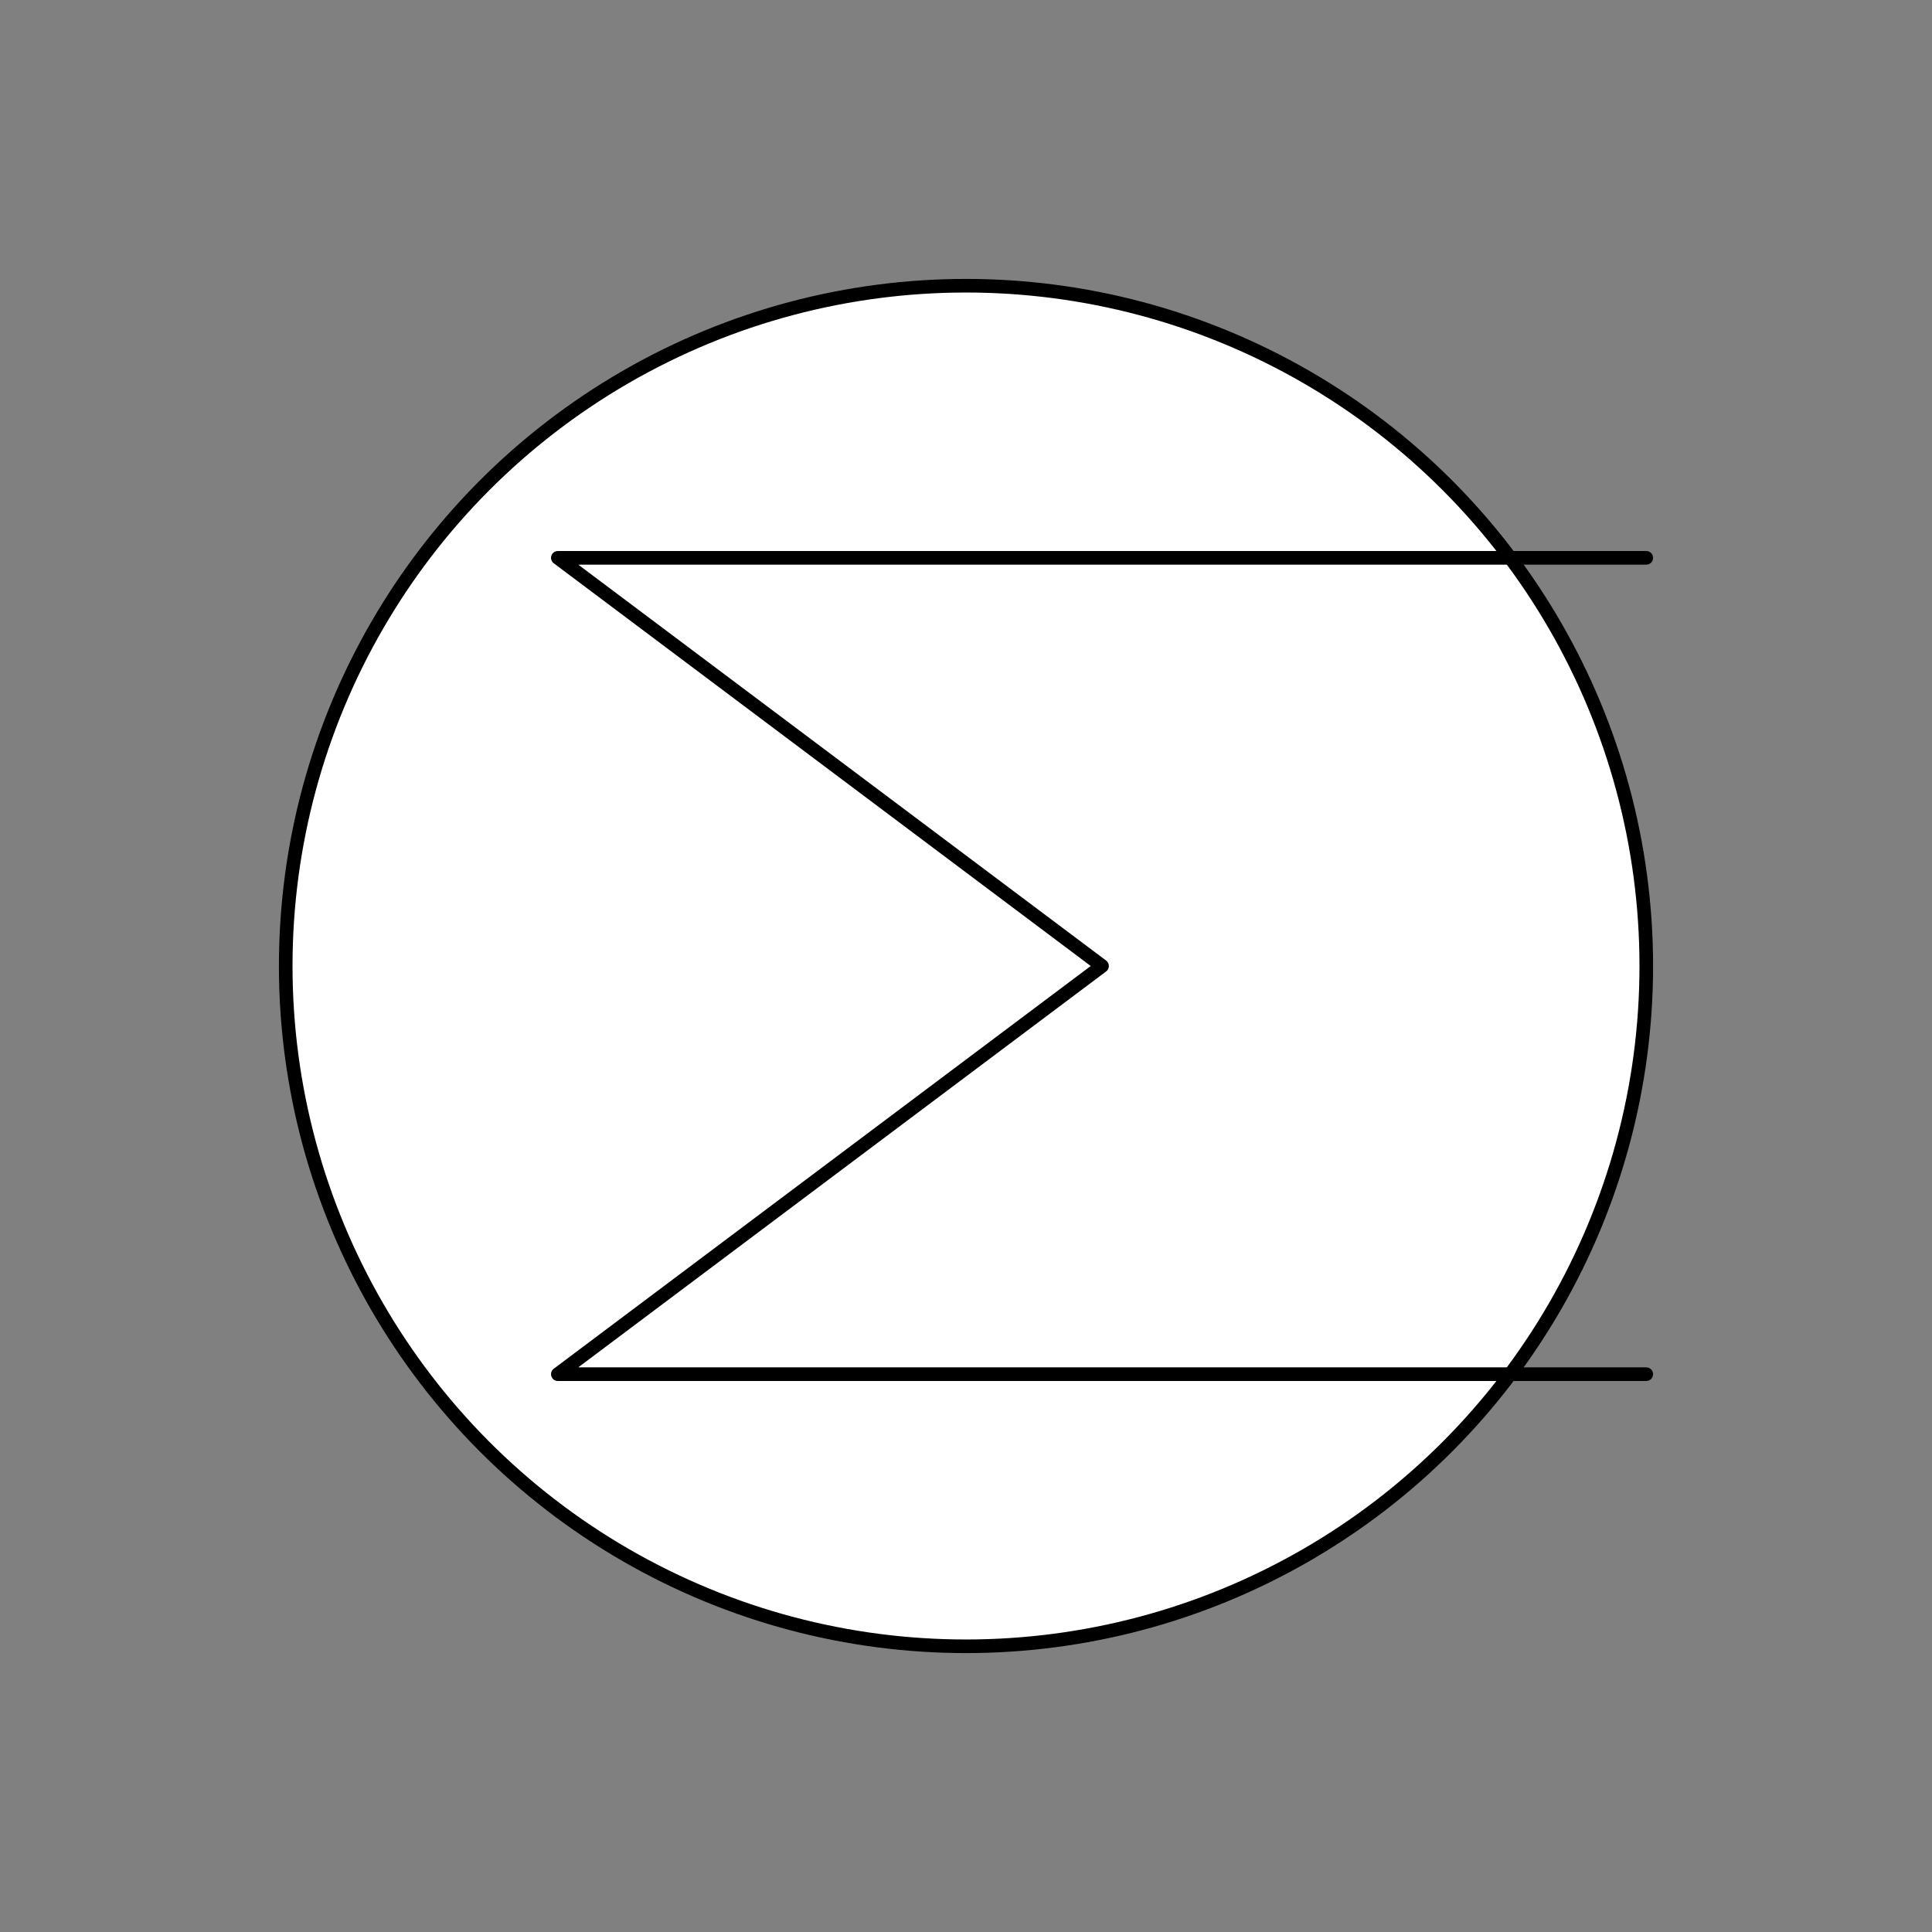<svg xmlns="http://www.w3.org/2000/svg" viewBox="-10 -10 71 71" fill="#fff" fill-rule="evenodd" stroke="#000" stroke-linecap="round" stroke-linejoin="round" font-family="Roboto" font-size="14" text-anchor="middle"><rect x="-10" y="-10" width="71" height="71" fill="#808080" stroke="none"/><use href="#A" x=".5" y=".5"/><symbol id="A" overflow="visible"><circle cx="25" cy="25" r="25" stroke-width=".5"/><path d="M50 10H10l20 15-20 15h40" fill="none" stroke-width=".5"/></symbol></svg>